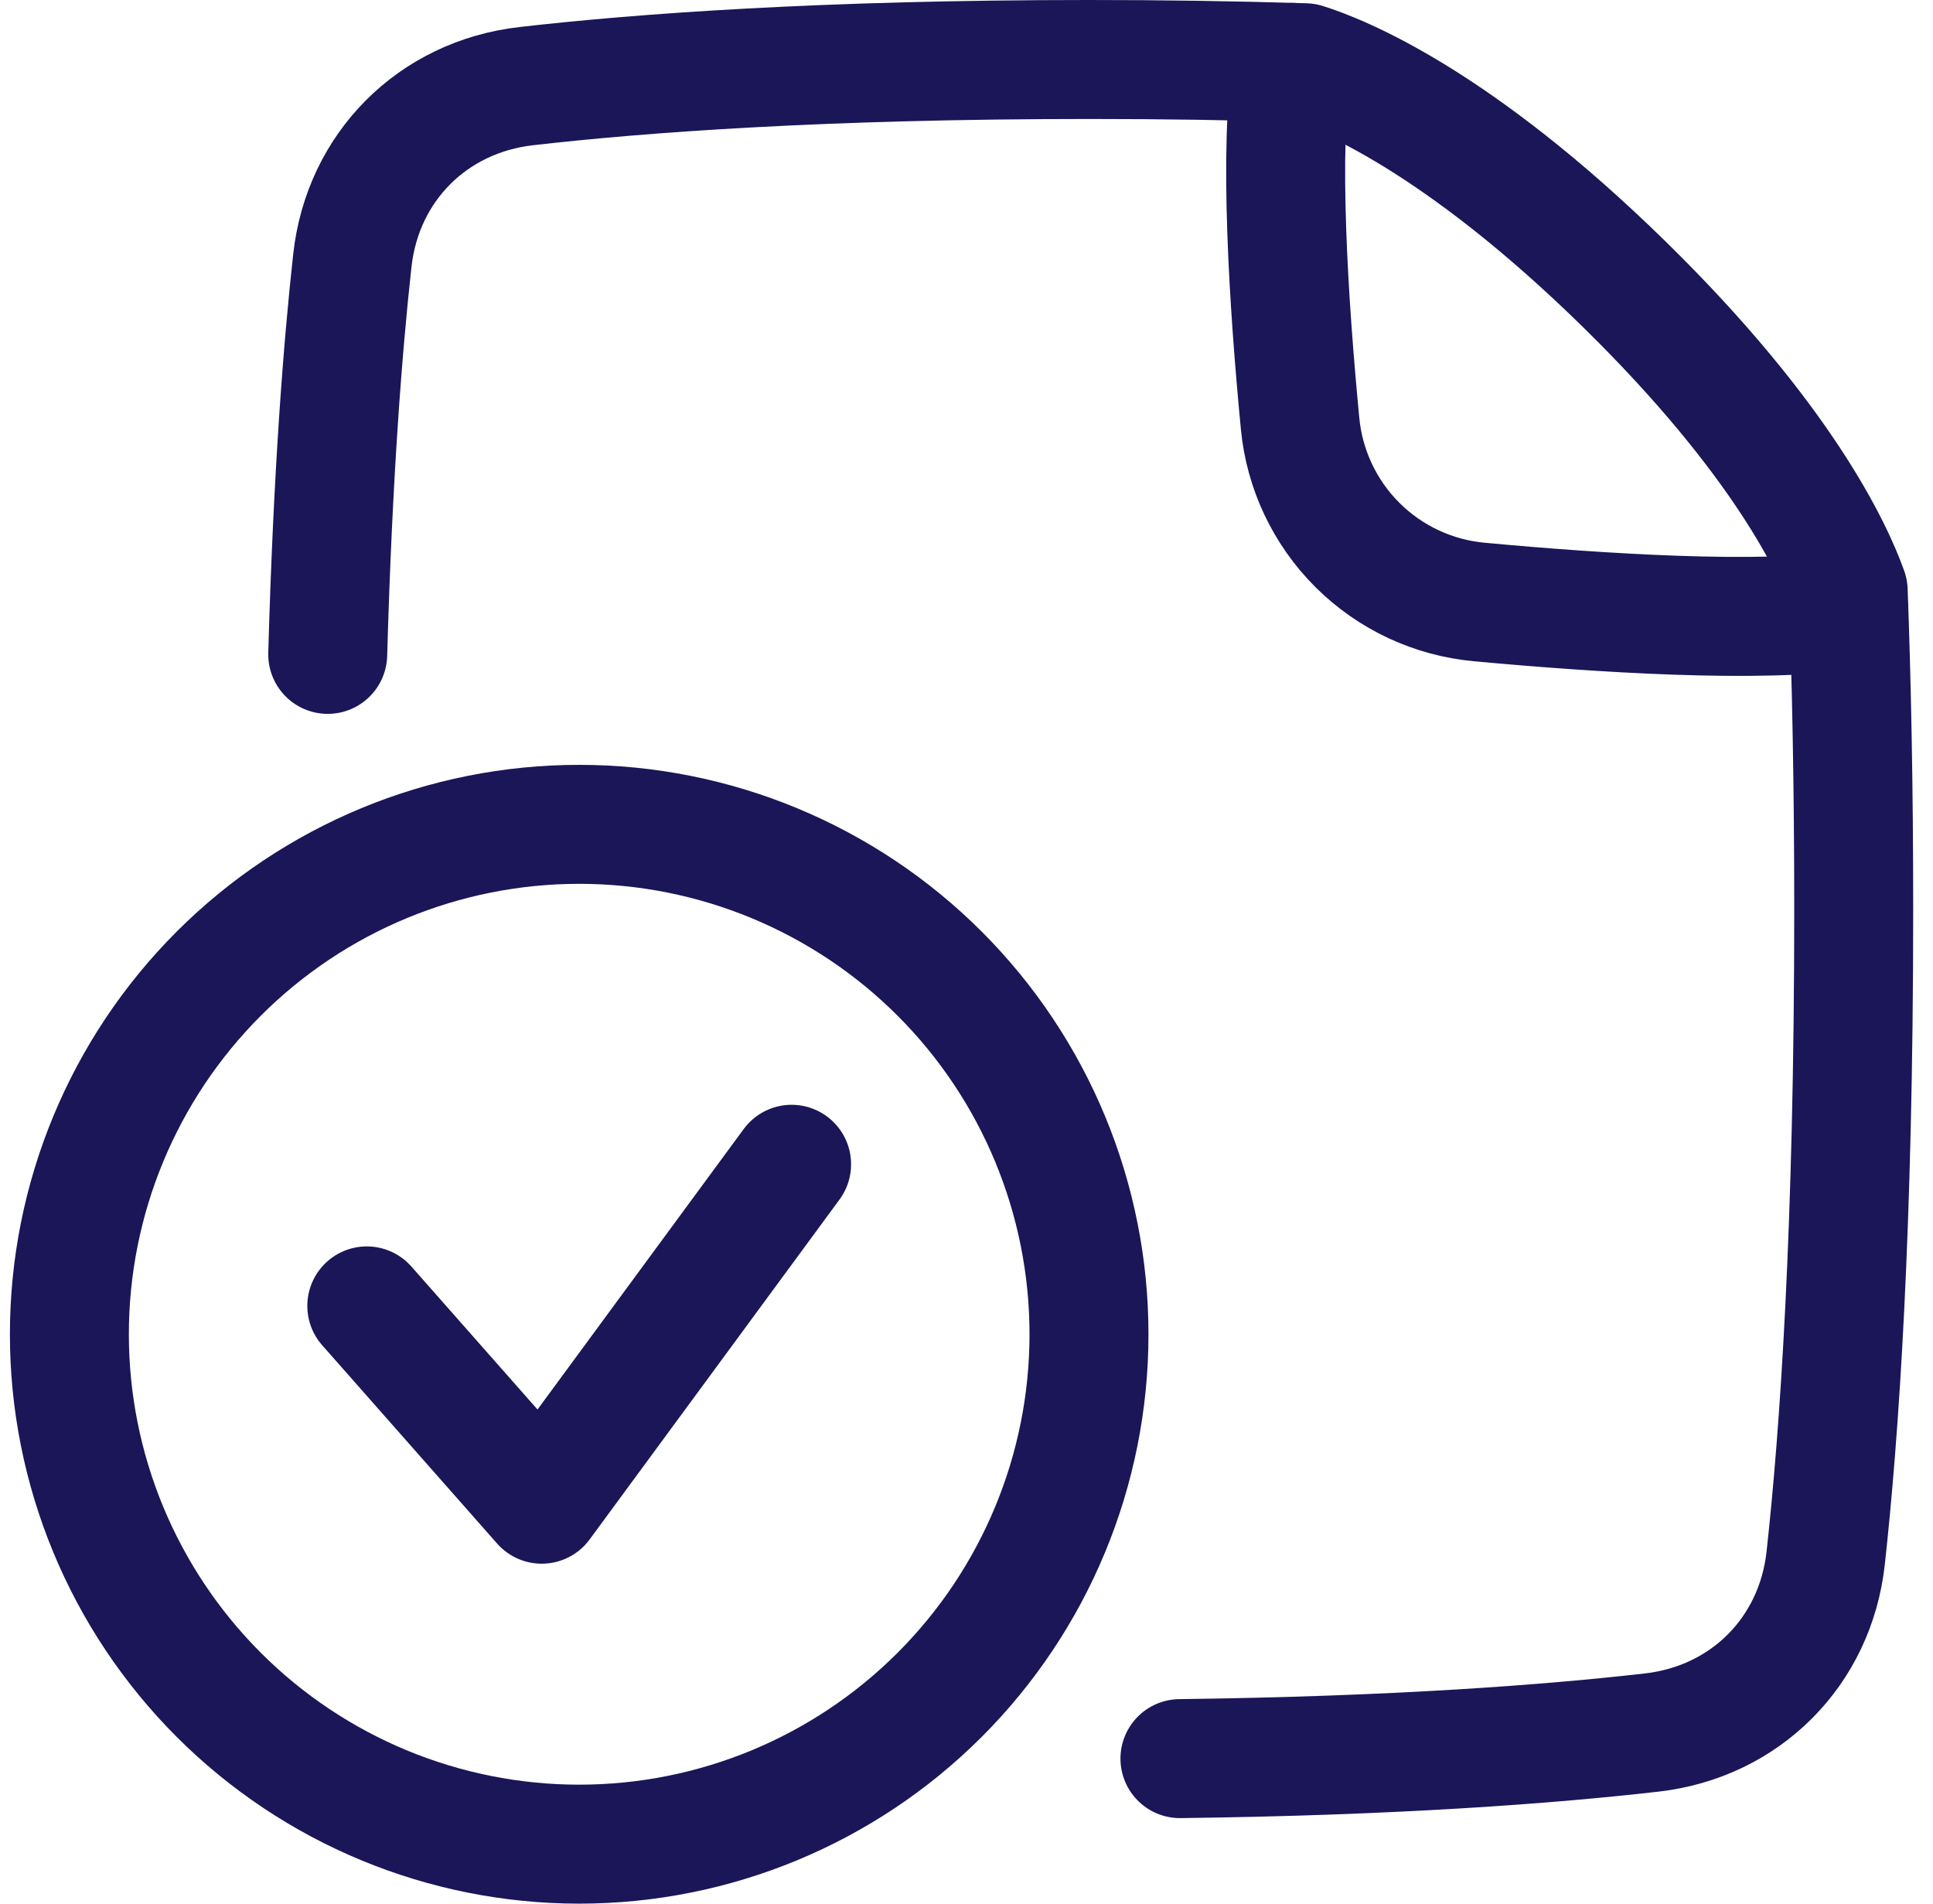 <svg width="65" height="64" viewBox="0 0 65 64" fill="none" xmlns="http://www.w3.org/2000/svg">
<path d="M39.677 59.124C46.989 59.034 52.167 58.633 55.545 58.247C58.688 57.887 61.045 55.529 61.391 52.383C61.847 48.254 62.334 41.324 62.334 30.571C62.334 26.463 62.262 22.913 62.148 19.863C61.647 18.46 59.934 14.766 54.625 9.563C48.995 4.043 45.097 2.489 43.884 2.11C41.463 2.035 39.041 1.999 36.62 2C27.671 2 21.525 2.457 17.694 2.896C14.55 3.256 12.194 5.614 11.848 8.76C11.527 11.666 11.191 15.96 11.02 22" stroke="#1A1658" stroke-width="4" stroke-linecap="round" stroke-linejoin="round"/>
<path d="M62.167 20.514C59.186 20.957 53.825 20.617 49.756 20.24C48.205 20.101 46.752 19.424 45.648 18.325C44.545 17.226 43.861 15.776 43.716 14.226C43.332 10.221 42.992 4.986 43.458 2.099" stroke="#1A1658" stroke-width="4" stroke-linecap="round" stroke-linejoin="round"/>
<path d="M2.333 44.857C2.333 49.404 4.14 53.764 7.355 56.979C10.569 60.194 14.93 62 19.476 62C24.023 62 28.383 60.194 31.598 56.979C34.813 53.764 36.619 49.404 36.619 44.857C36.619 40.311 34.813 35.95 31.598 32.735C28.383 29.52 24.023 27.714 19.476 27.714C14.93 27.714 10.569 29.52 7.355 32.735C4.14 35.95 2.333 40.311 2.333 44.857Z" stroke="#1A1658" stroke-width="4" stroke-linecap="round" stroke-linejoin="round"/>
<path d="M26.619 39.143L18.216 50.571L12.334 43.904" stroke="#1A1658" stroke-width="4" stroke-linecap="round" stroke-linejoin="round"/>
</svg>
